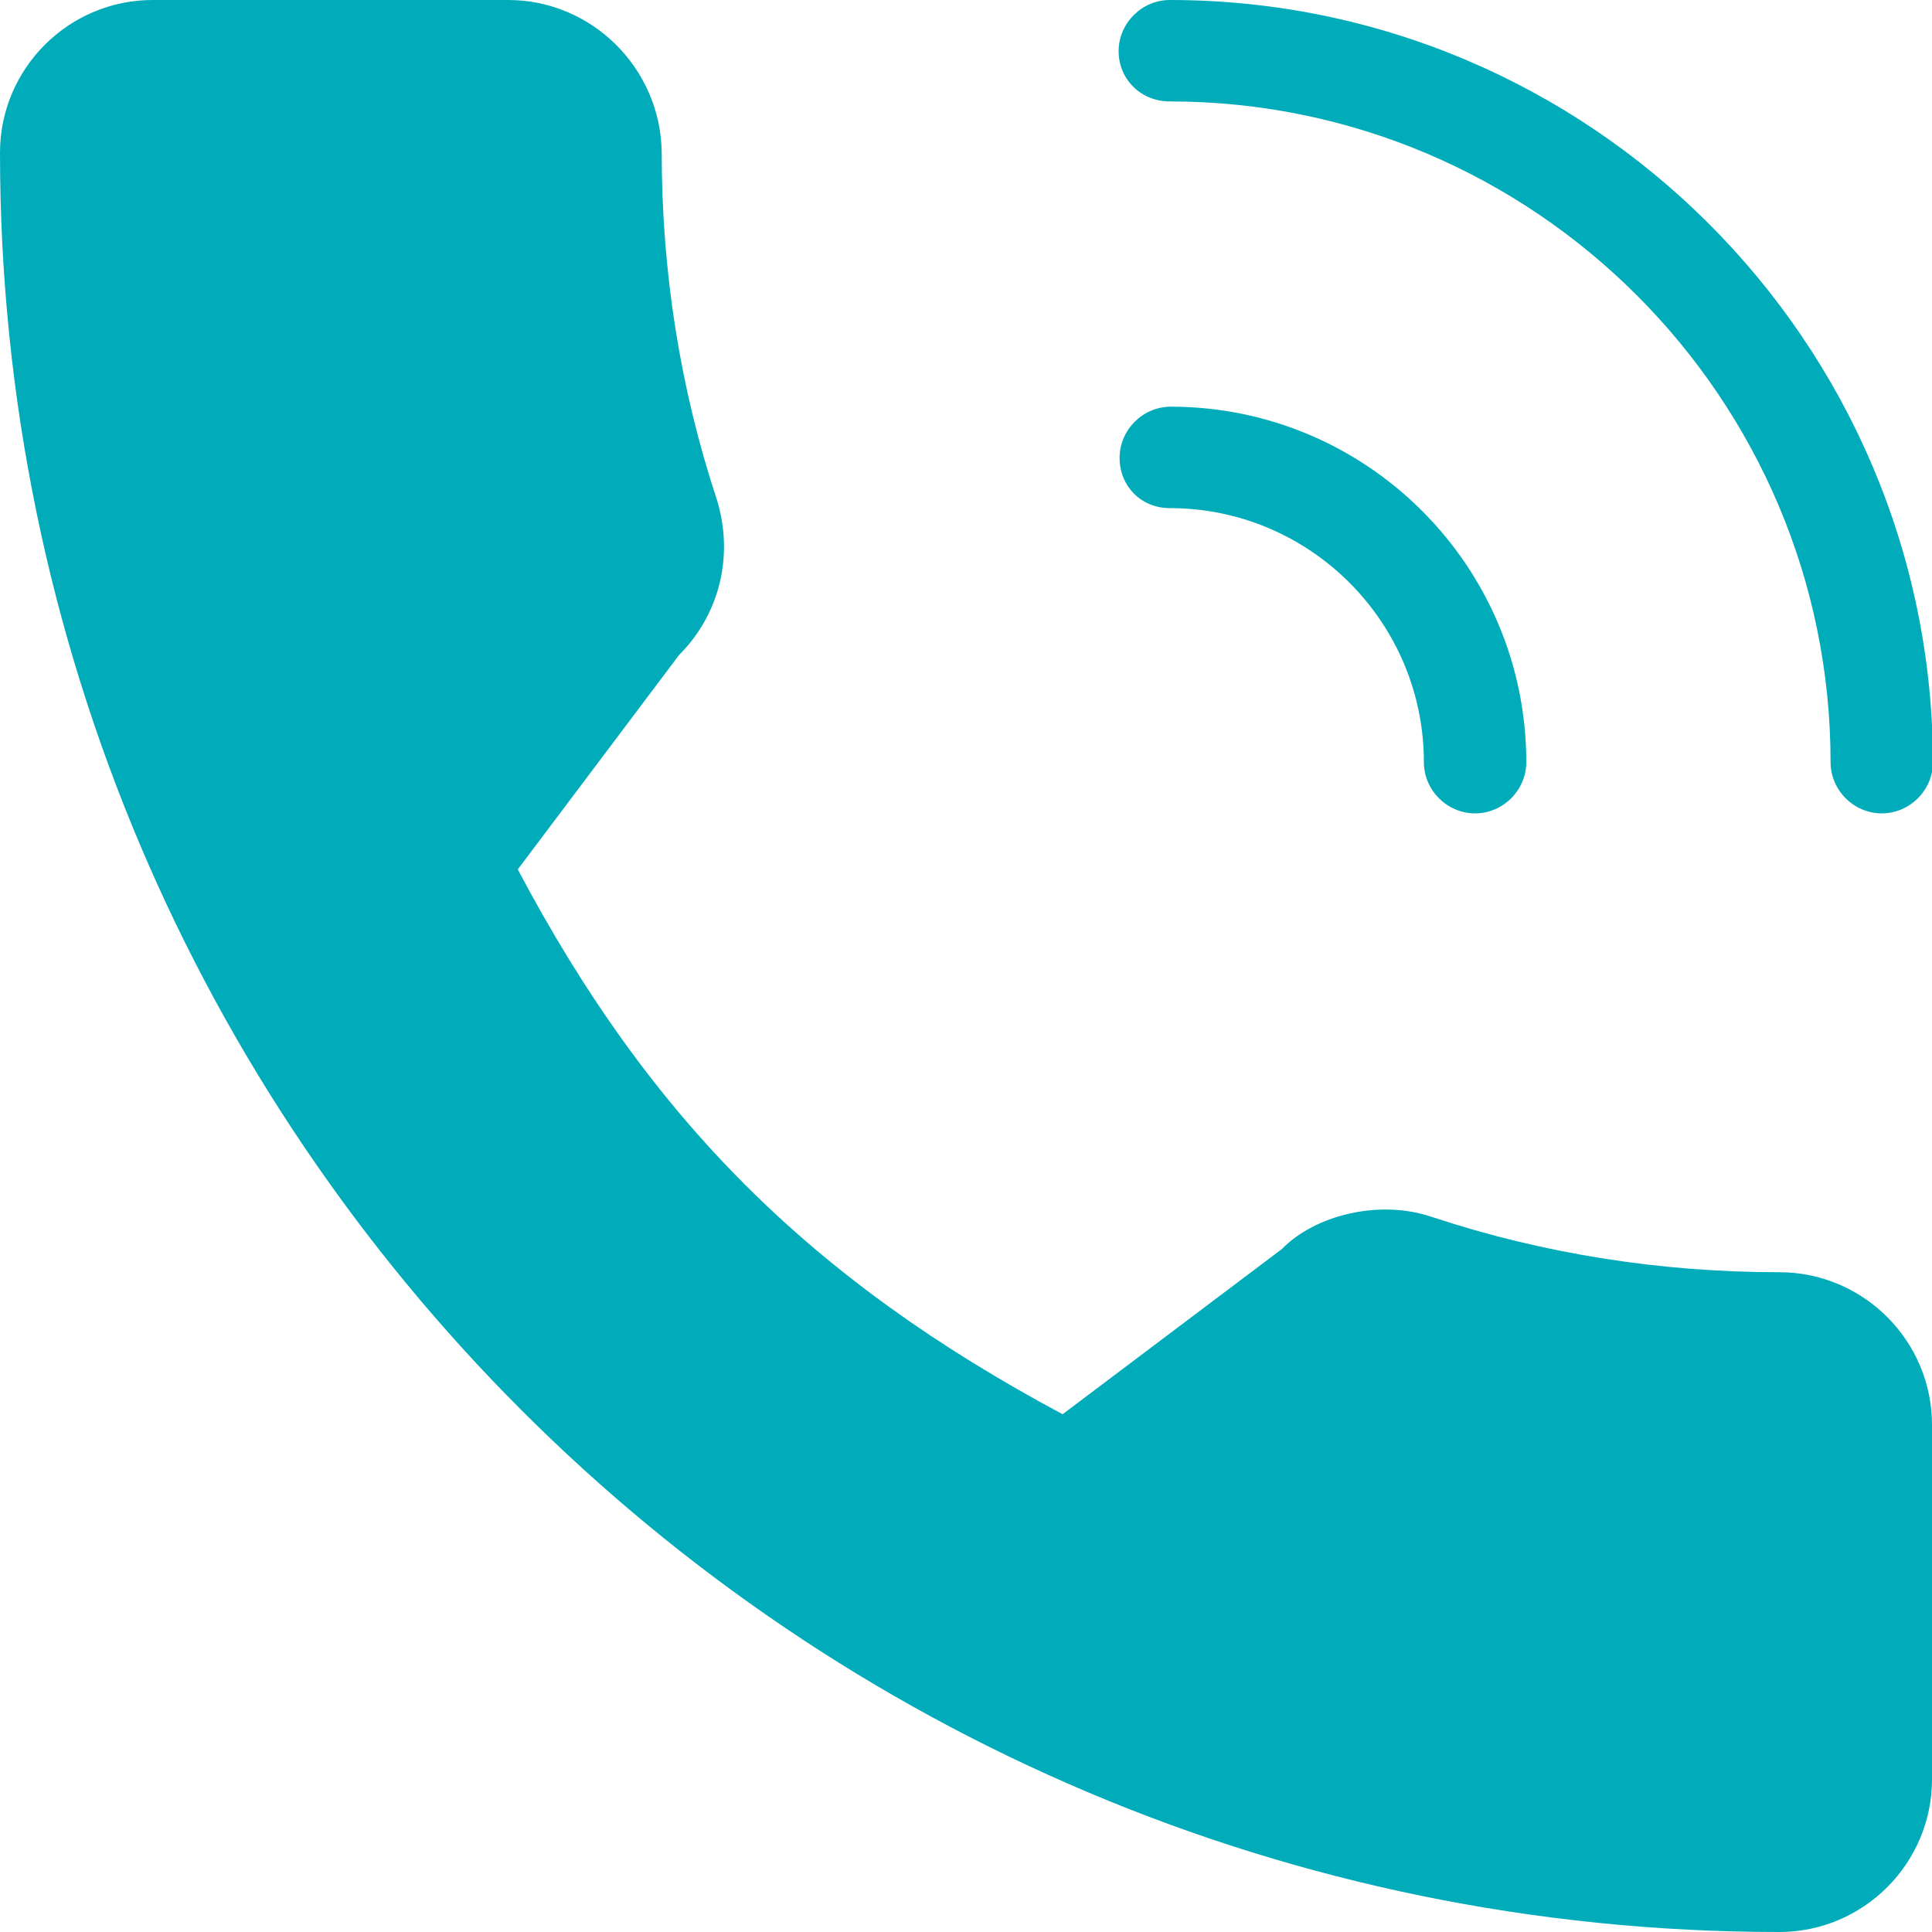 <?xml version="1.0" encoding="utf-8"?>
<!-- Generator: Adobe Illustrator 21.0.1, SVG Export Plug-In . SVG Version: 6.00 Build 0)  -->
<svg version="1.1" id="Layer_1" xmlns="http://www.w3.org/2000/svg" xmlns:xlink="http://www.w3.org/1999/xlink" x="0px" y="0px"
	 viewBox="0 0 200 200" style="enable-background:new 0 0 200 200;" xml:space="preserve">
<style type="text/css">
	.st0{fill:#00ACBA;}
</style>
<g>
	<path class="st0" d="M184.2,131.7c-12.3,0-24.4-1.9-35.9-5.7c-5.5-1.9-12.2-0.2-15.6,3.3L110,146.4C84,132.5,67.3,115.9,53.6,90
		l16.7-22.2c4.2-4.2,5.7-10.3,3.9-16.1c-3.8-11.5-5.7-23.6-5.7-35.9C68.4,7.1,61.3,0,52.6,0H15.8C7.1,0,0,7.1,0,15.8
		C0,117.4,82.6,200,184.2,200c8.7,0,15.8-7.1,15.8-15.8v-36.7C200,138.8,192.9,131.7,184.2,131.7z"/>
</g>
<path class="st0" d="M121.1,10.5c37.7,0,68.4,30.7,68.4,68.4c0,2.9,2.4,5.3,5.3,5.3c2.9,0,5.3-2.4,5.3-5.3C200,35.4,164.6,0,121.1,0
	c-2.9,0-5.3,2.4-5.3,5.3S118.1,10.5,121.1,10.5z"/>
<path class="st0" d="M121.1,52.6c14.5,0,26.3,11.8,26.3,26.3c0,2.9,2.4,5.3,5.3,5.3c2.9,0,5.3-2.4,5.3-5.3
	c0-20.3-16.5-36.8-36.8-36.8c-2.9,0-5.3,2.4-5.3,5.3S118.1,52.6,121.1,52.6z"/>
</svg>
